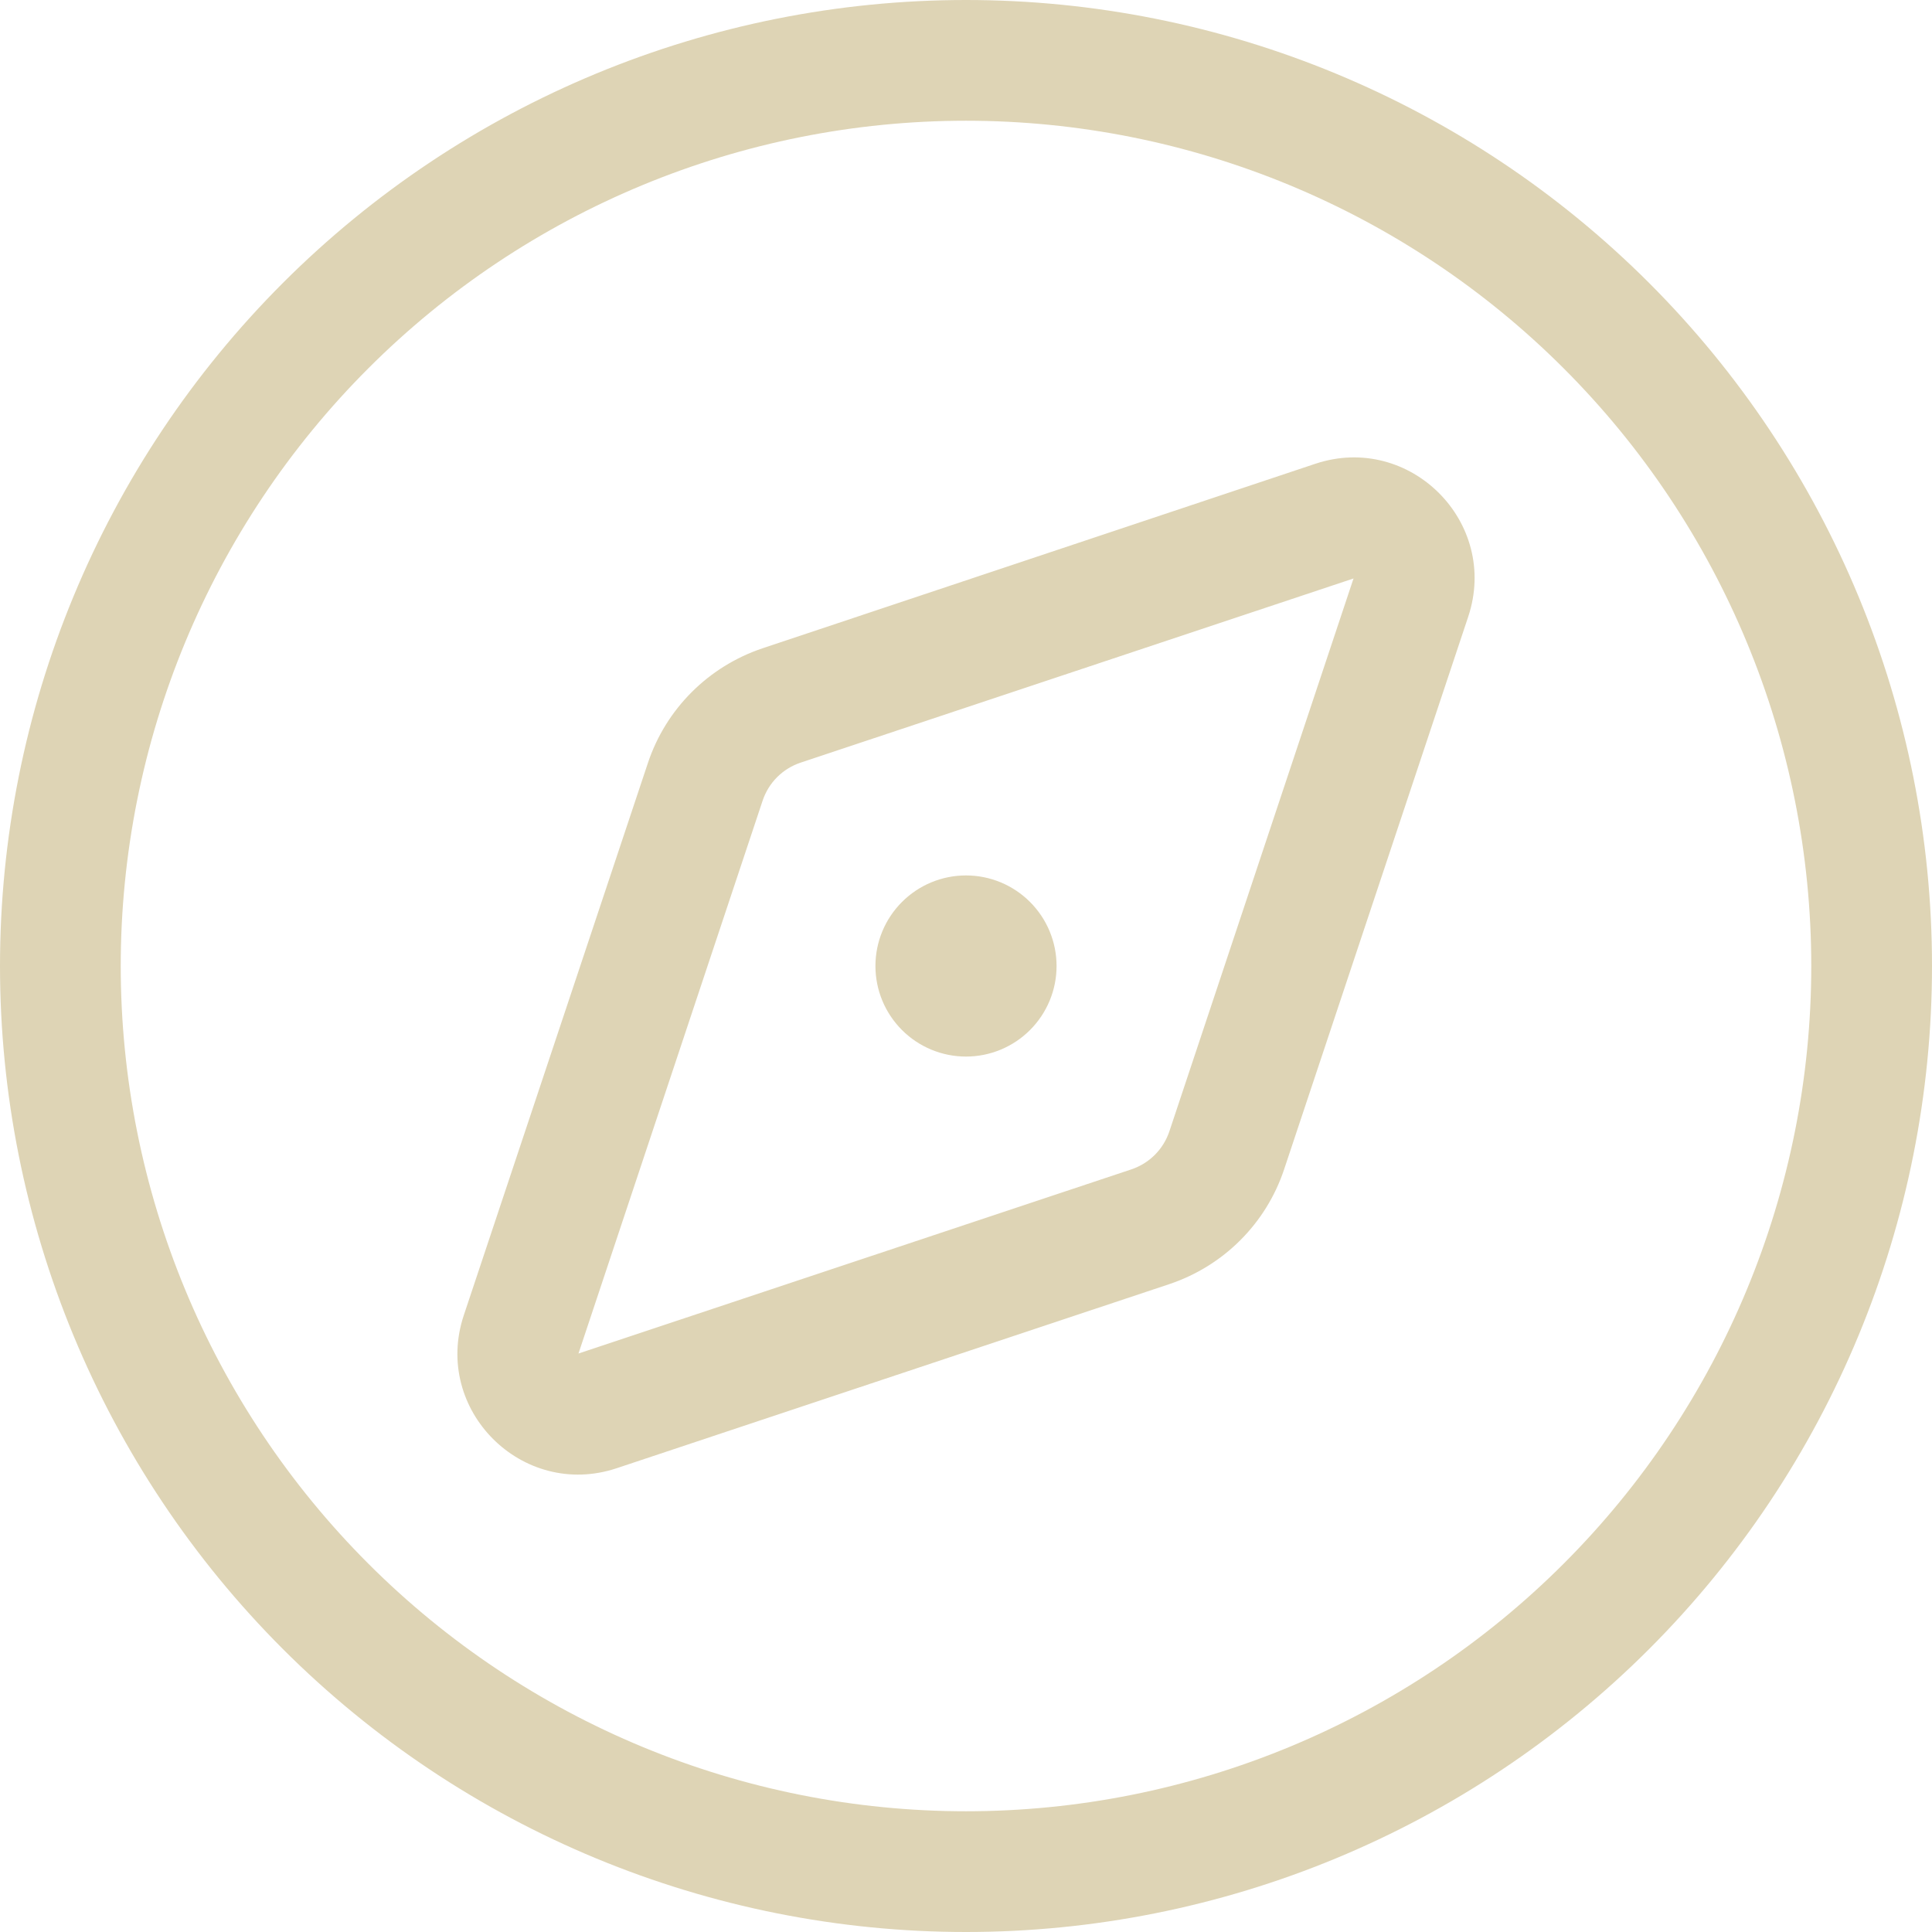<svg width="57" height="57" viewBox="0 0 57 57" fill="none" xmlns="http://www.w3.org/2000/svg">
<g clip-path="url(#clip0_18_14)">
<path d="M28.5 3.562C35.114 3.562 41.457 6.19 46.133 10.867C50.81 15.543 53.438 21.886 53.438 28.5C53.438 35.114 50.81 41.457 46.133 46.133C41.457 50.81 35.114 53.438 28.5 53.438C21.886 53.438 15.543 50.81 10.867 46.133C6.19 41.457 3.562 35.114 3.562 28.5C3.562 21.886 6.19 15.543 10.867 10.867C15.543 6.19 21.886 3.562 28.5 3.562ZM28.5 57C36.059 57 43.308 53.997 48.653 48.653C53.997 43.308 57 36.059 57 28.5C57 20.941 53.997 13.692 48.653 8.347C43.308 3.003 36.059 0 28.5 0C20.941 0 13.692 3.003 8.347 8.347C3.003 13.692 0 20.941 0 28.5C0 36.059 3.003 43.308 8.347 48.653C13.692 53.997 20.941 57 28.5 57ZM38.809 13.682L22.499 19.126C20.907 19.66 19.649 20.907 19.115 22.511L13.682 38.809C12.758 41.592 15.408 44.242 18.191 43.318L34.501 37.885C36.093 37.351 37.351 36.104 37.885 34.501L43.318 18.191C44.242 15.408 41.592 12.758 38.809 13.682ZM39.933 17.067L34.501 33.376C34.322 33.91 33.91 34.322 33.376 34.501L17.067 39.933L22.499 23.624C22.677 23.09 23.09 22.677 23.624 22.499L39.933 17.067ZM28.5 31.172C29.209 31.172 29.888 30.89 30.389 30.389C30.89 29.888 31.172 29.209 31.172 28.5C31.172 27.791 30.89 27.112 30.389 26.611C29.888 26.11 29.209 25.828 28.5 25.828C27.791 25.828 27.112 26.11 26.611 26.611C26.11 27.112 25.828 27.791 25.828 28.5C25.828 29.209 26.11 29.888 26.611 30.389C27.112 30.89 27.791 31.172 28.5 31.172Z" fill="#DED4B5"/>
</g>
<defs>
<clipPath id="clip0_18_14">
<rect width="57" height="57" fill="white"/>
</clipPath>
</defs>
</svg>
